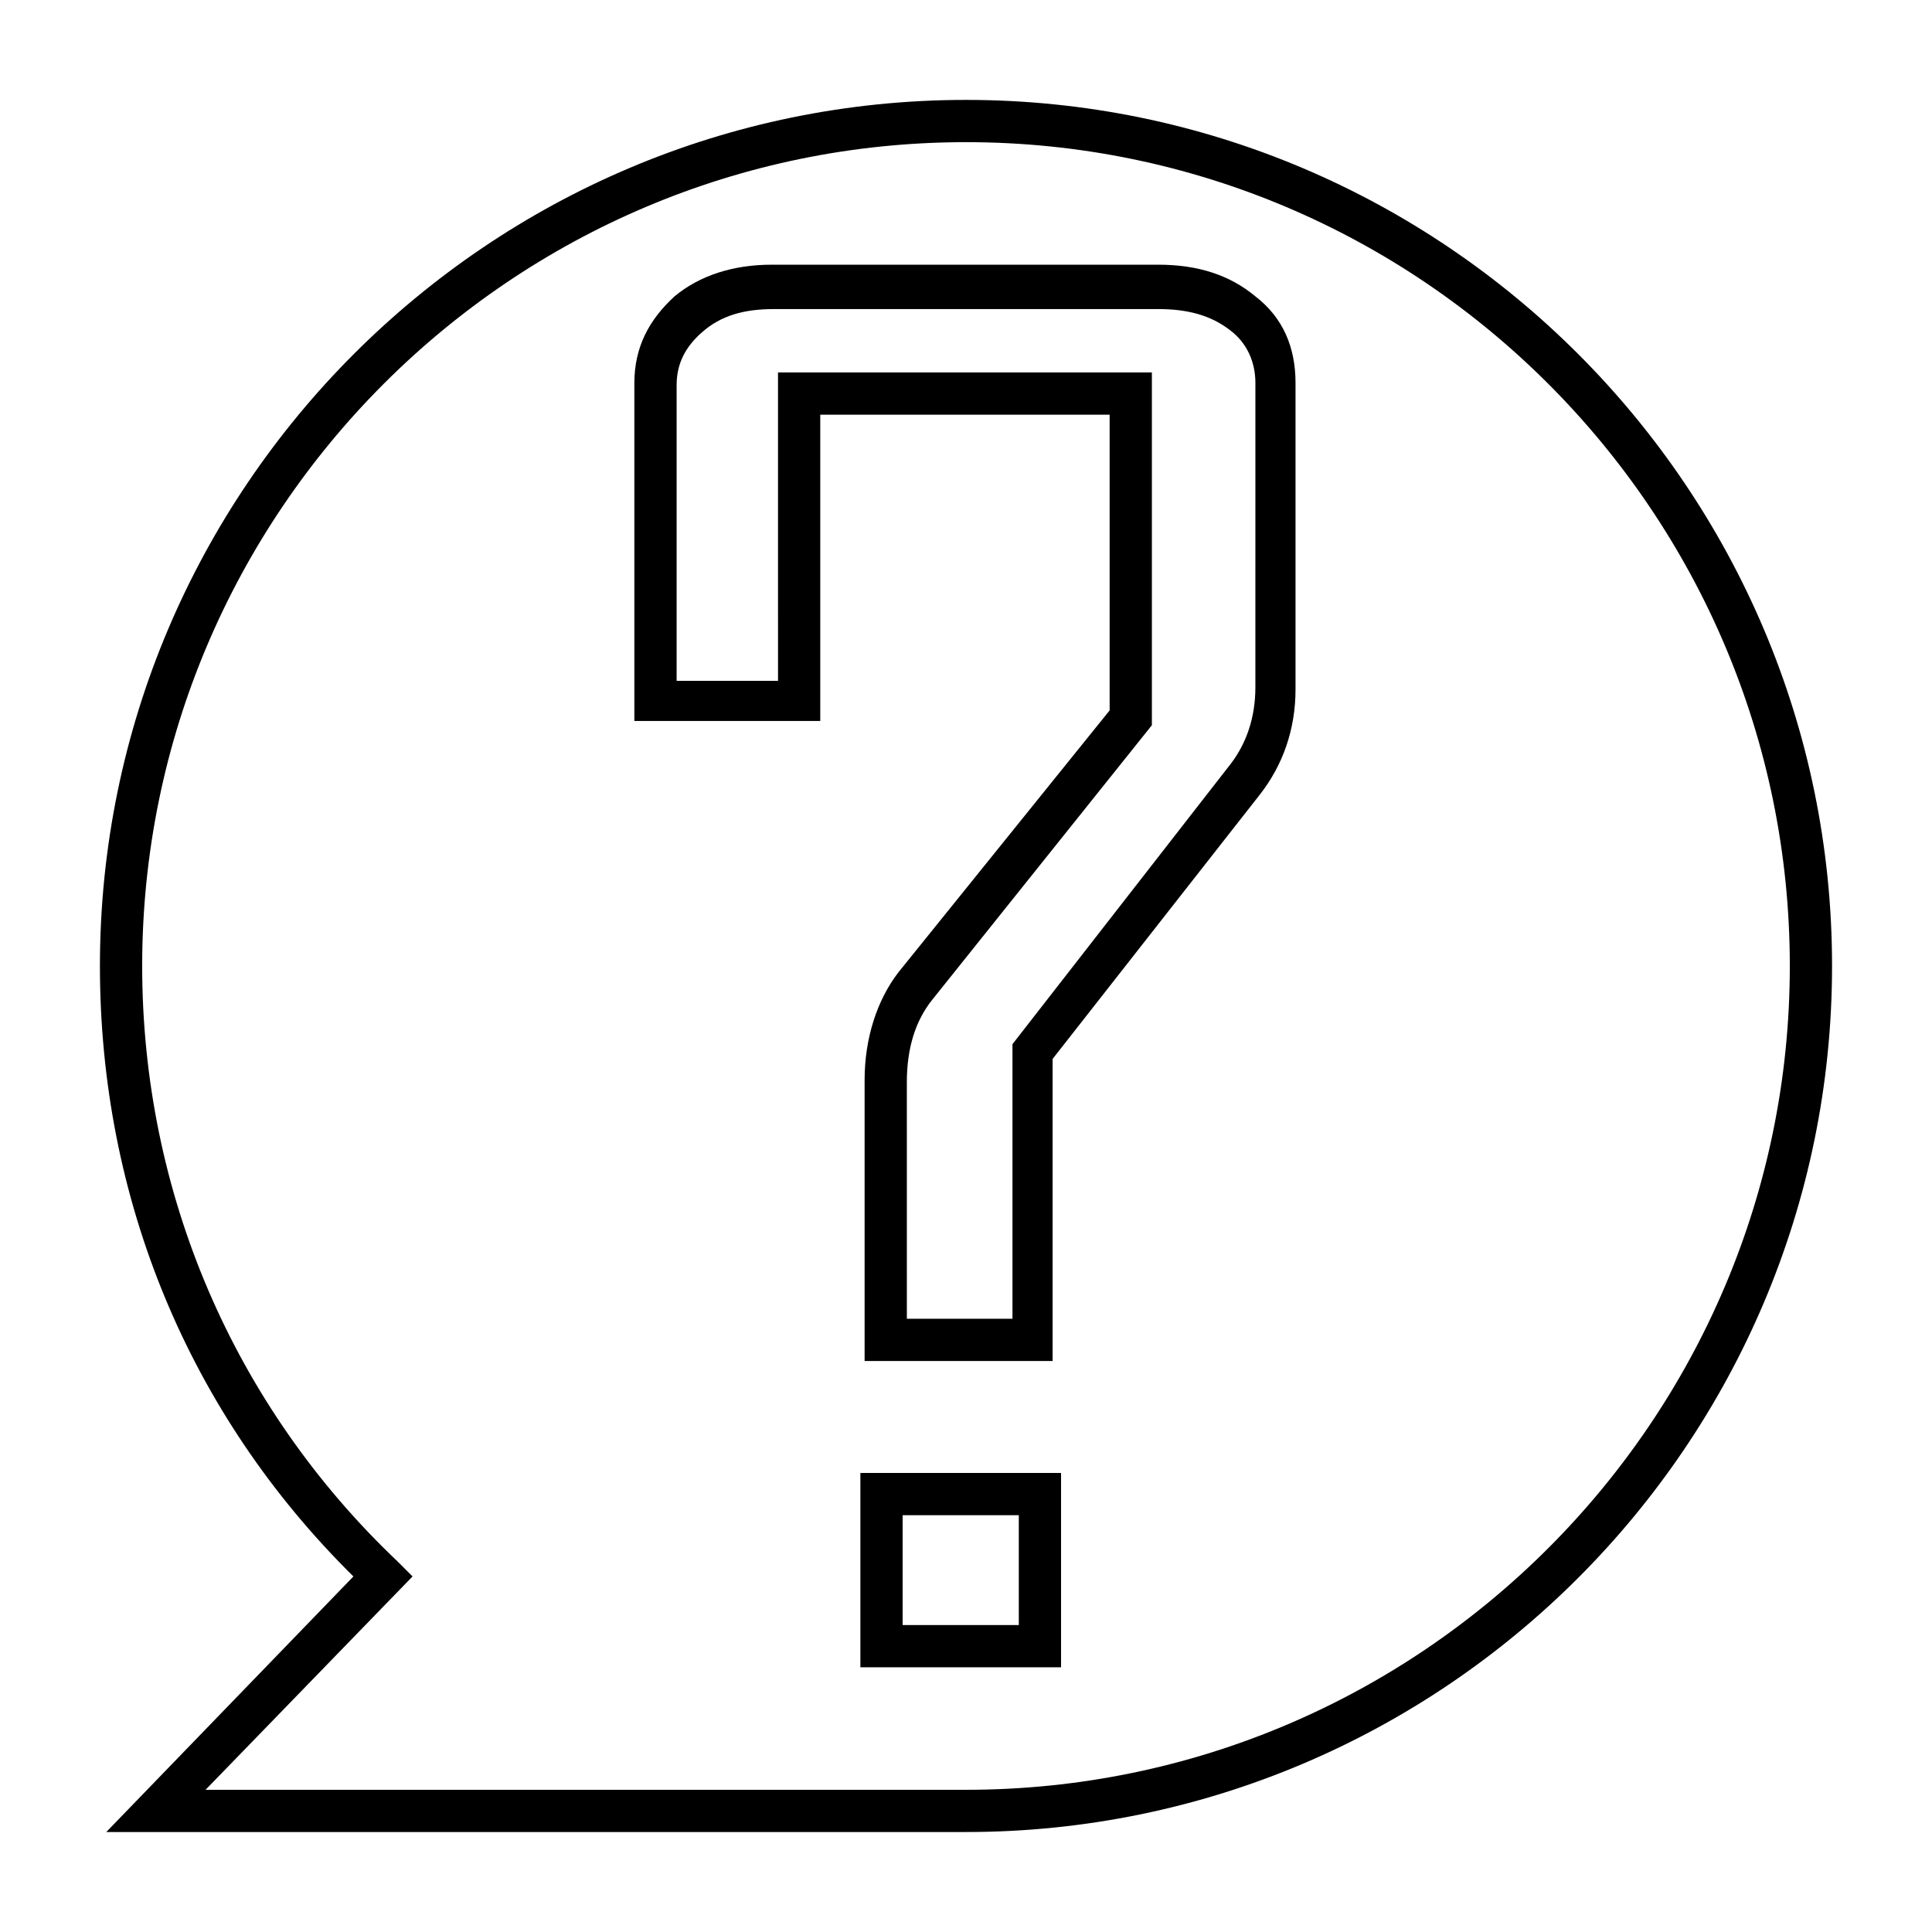 <?xml version="1.0" encoding="UTF-8"?>
<!-- The Best Svg Icon site in the world: iconSvg.co, Visit us! https://iconsvg.co -->
<svg fill="#000000" width="800px" height="800px" version="1.1" viewBox="144 144 512 512" xmlns="http://www.w3.org/2000/svg">
 <g>
  <path d="m400 629.51h-5.598-222.24l65.496-67.734c-43.664-43.105-67.176-100.2-67.176-161.78 0-126.51 103-229.52 229.52-229.52s229.51 103 229.51 229.51c0 126.52-103 229.52-229.51 229.52zm-14.555-11.195h6.156 8.398c120.36 0 218.32-97.965 218.32-218.32 0-120.36-97.965-218.32-218.32-218.32-120.36 0-218.32 97.965-218.32 218.32 0 59.898 24.07 116.44 67.734 157.86l3.918 3.918-54.855 56.539z"/>
  <path d="m424.63 585.85h-52.621v-51.5h53.18v51.5zm-41.426-11.195h30.789v-29.109h-30.789zm39.746-69.973h-49.82v-74.453c0-11.195 3.359-21.273 8.957-28.551l55.98-69.414v-78.371l-76.691 0.004v81.168h-49.262v-89.566c0-9.516 3.918-16.793 10.637-22.953 6.719-5.598 15.676-8.398 25.75-8.398h102.44c10.637 0 19.031 2.801 25.75 8.398 7.277 5.598 10.637 13.434 10.637 22.953v81.168c0 10.637-3.359 20.152-9.516 27.988l-54.859 69.973zm-38.066-11.195h27.43v-72.773l57.098-73.332c5.039-6.156 7.277-13.434 7.277-21.273l0.004-80.609c0-5.598-2.238-10.637-6.719-13.996-5.039-3.918-11.195-5.598-19.031-5.598l-101.88 0.004c-7.836 0-13.996 1.68-19.031 6.156-4.477 3.918-6.719 8.398-6.719 13.996v78.371h26.871l-0.004-81.73h99.082v93.484l-58.219 72.773c-4.477 5.598-6.719 12.875-6.719 21.832l0.004 62.695z"/>
 </g>
</svg>